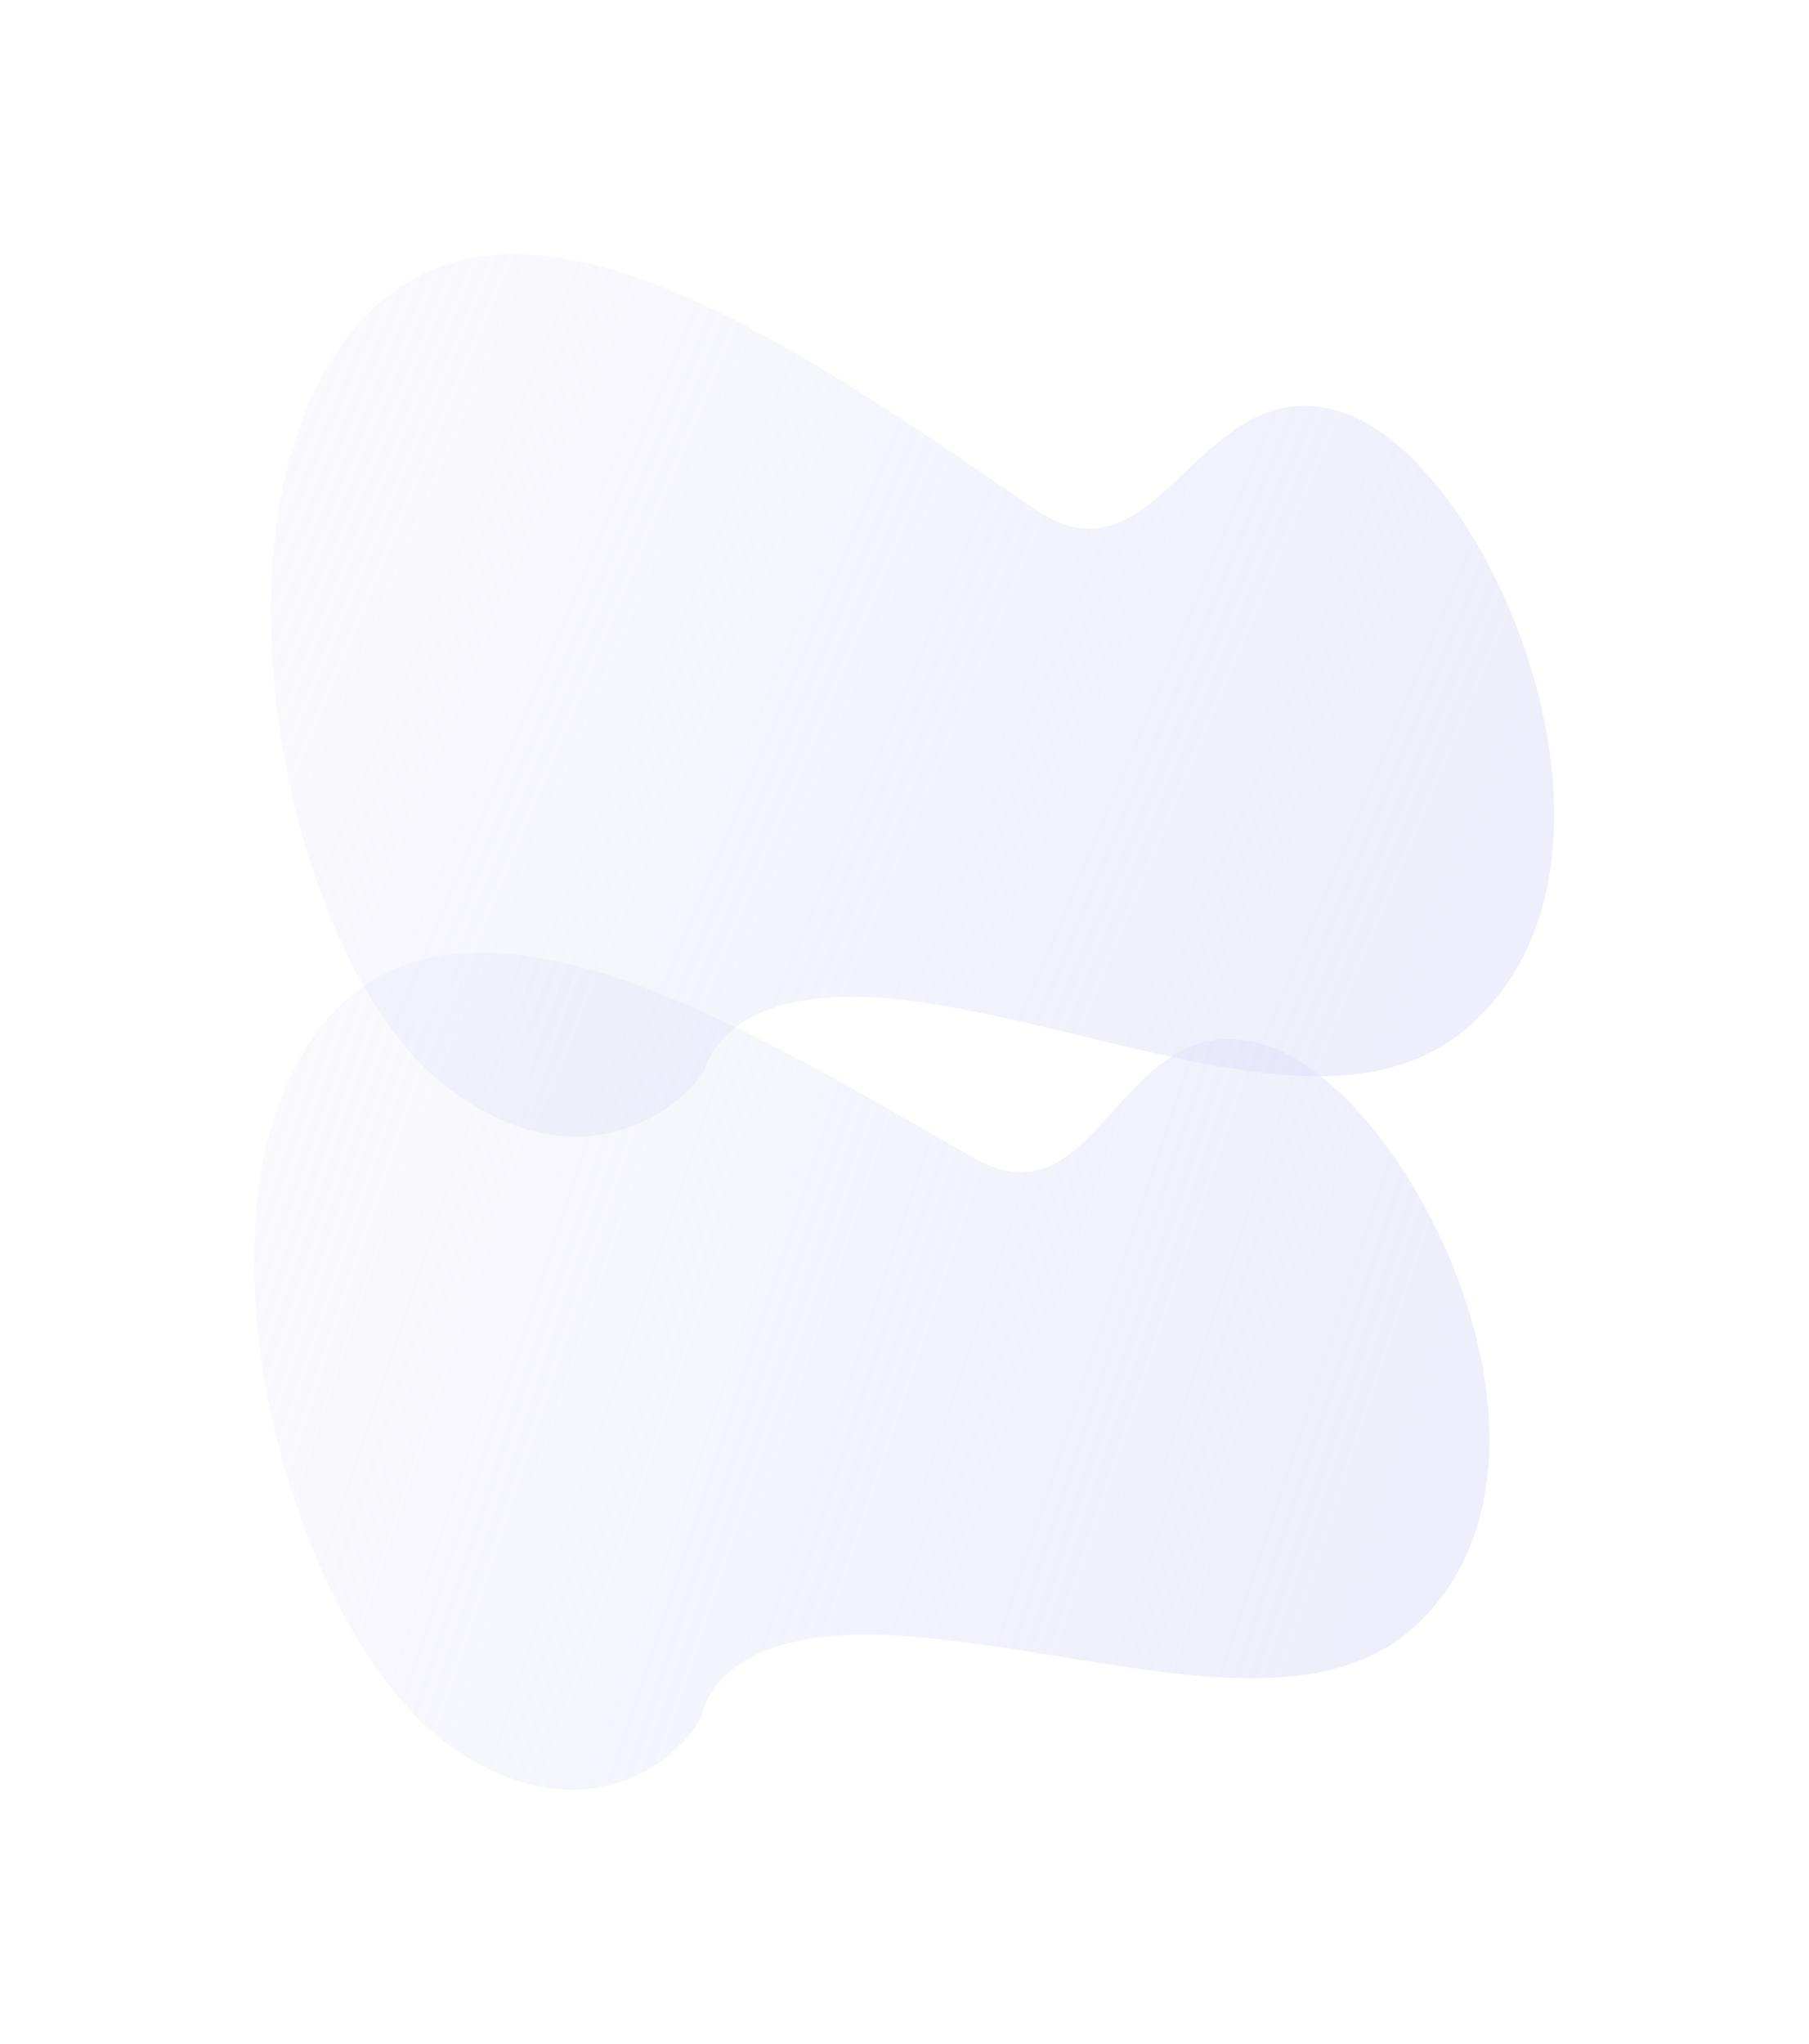 <svg width="712" height="804" viewBox="0 0 712 804" fill="none" xmlns="http://www.w3.org/2000/svg">
<g opacity="0.5" filter="url(#filter0_f_7_8)">
<path d="M361.691 643.969C298.111 638.111 279.775 659.33 275.936 675.379C267.542 691.769 231.618 722.62 180.091 688.824C115.676 646.612 70.141 482.195 123.491 407.557C176.856 332.93 288.699 401.006 383.47 455.563C432.807 483.974 440.535 394.149 497.169 410.729C553.802 427.309 626.517 570.76 559.148 637.591C516.499 679.897 437.787 650.975 361.678 643.97L361.691 643.969Z" fill="url(#paint0_linear_7_8)"/>
</g>
<g opacity="0.5" filter="url(#filter1_f_7_8)">
<path d="M369.588 395.321C303.44 384.049 282.493 404.698 277.16 421.129C267.026 437.547 226.863 466.816 175.625 427.375C111.568 378.108 77.271 202.88 139.27 129.343C201.283 55.82 312.93 135.921 407.789 200.533C457.172 234.178 472.602 141.093 530.596 162.989C588.59 184.884 653.081 340.444 577.029 404.698C528.883 445.371 448.759 408.809 369.575 395.321H369.588Z" fill="url(#paint1_linear_7_8)"/>
</g>
<defs>
<filter id="filter0_f_7_8" x="0" y="274.63" width="686.229" height="529.376" filterUnits="userSpaceOnUse" color-interpolation-filters="sRGB">
<feFlood flood-opacity="0" result="BackgroundImageFix"/>
<feBlend mode="normal" in="SourceGraphic" in2="BackgroundImageFix" result="shape"/>
<feGaussianBlur stdDeviation="50" result="effect1_foregroundBlur_7_8"/>
</filter>
<filter id="filter1_f_7_8" x="6.629" y="0" width="705.064" height="547.068" filterUnits="userSpaceOnUse" color-interpolation-filters="sRGB">
<feFlood flood-opacity="0" result="BackgroundImageFix"/>
<feBlend mode="normal" in="SourceGraphic" in2="BackgroundImageFix" result="shape"/>
<feGaussianBlur stdDeviation="50" result="effect1_foregroundBlur_7_8"/>
</filter>
<linearGradient id="paint0_linear_7_8" x1="76.321" y1="469.75" x2="569.427" y2="632.555" gradientUnits="userSpaceOnUse">
<stop stop-color="#DDDDF6" stop-opacity="0.3"/>
<stop offset="1" stop-color="#DDDDF9"/>
</linearGradient>
<linearGradient id="paint1_linear_7_8" x1="84.763" y1="190.398" x2="587.528" y2="401.903" gradientUnits="userSpaceOnUse">
<stop stop-color="#DDDDF6" stop-opacity="0.3"/>
<stop offset="1" stop-color="#DDDDF9"/>
</linearGradient>
</defs>
</svg>
